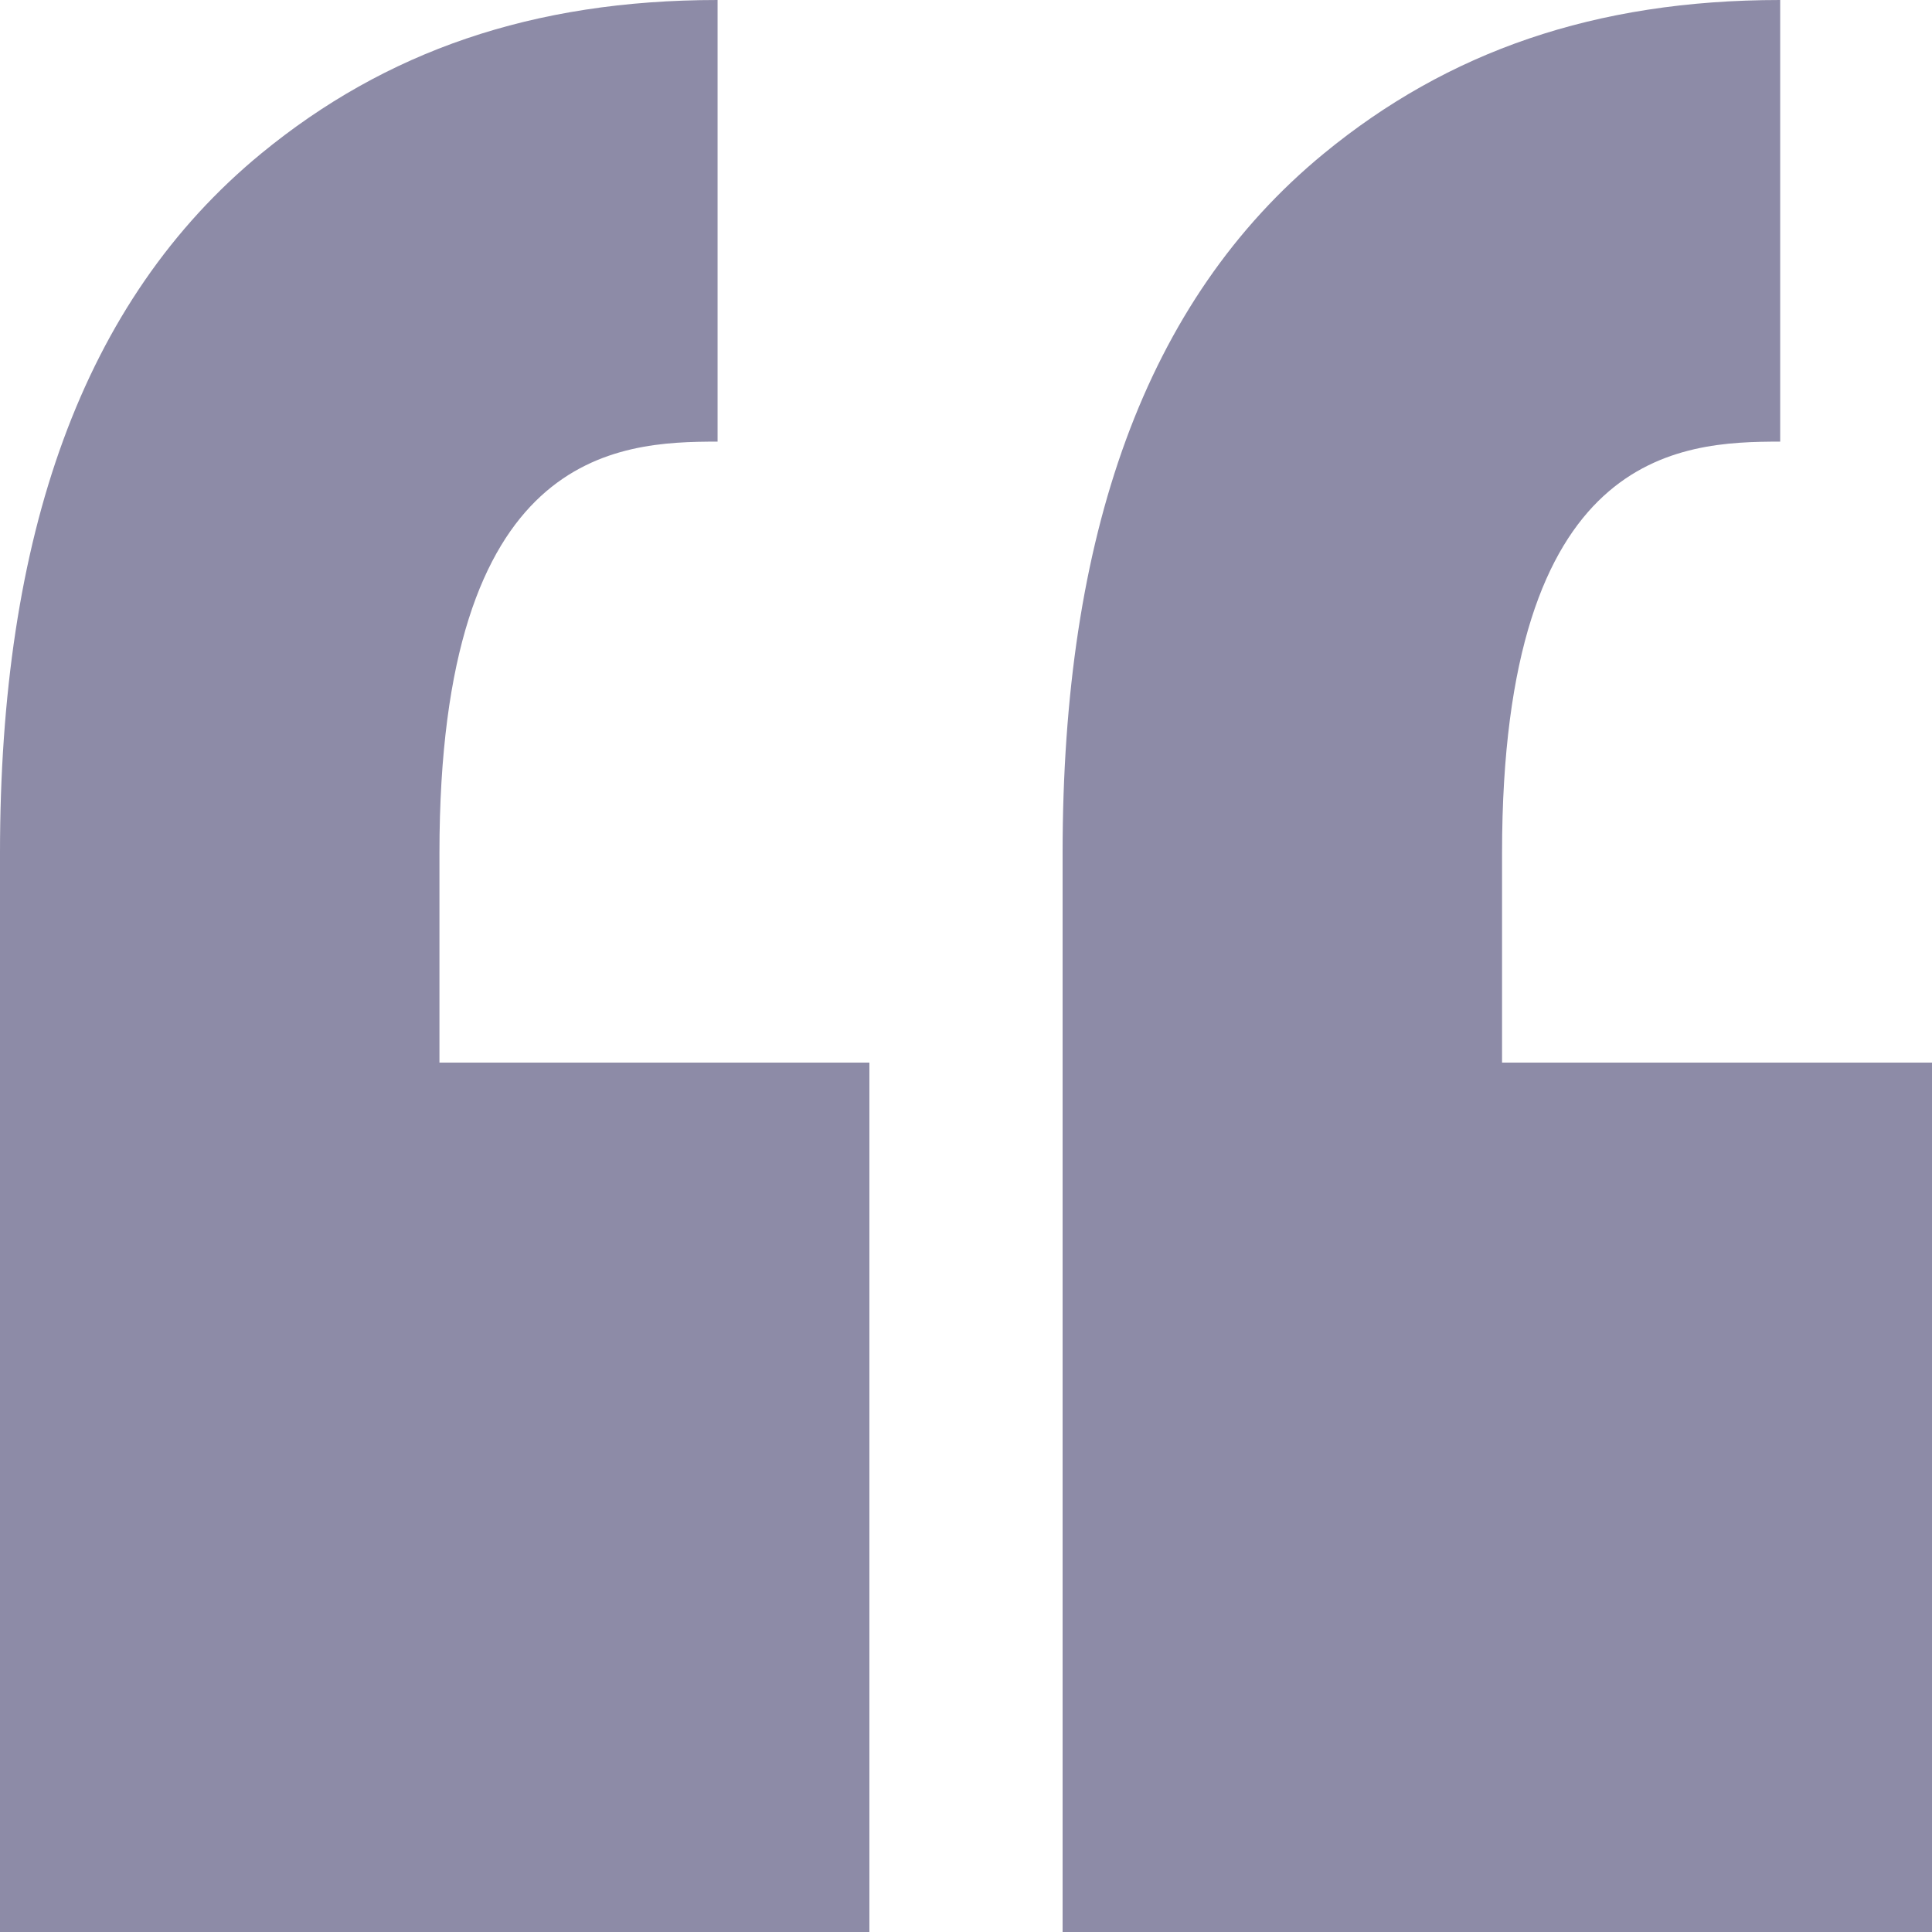 <svg width="48" height="48" viewBox="0 0 48 48" fill="none" xmlns="http://www.w3.org/2000/svg">
<path d="M17.828 10.972C15.326 10.972 10.918 11.18 10.918 21.195V26.4H21.6V48H0V21.195C7.76599e-05 13.321 2.038 7.473 6.49 3.814C9.57 1.284 13.219 8.26648e-05 17.828 0V10.972ZM44.228 10.972C41.726 10.972 37.319 11.179 37.318 21.195V26.4H48V48H26.4V21.195C26.401 13.321 28.438 7.473 32.891 3.814C35.971 1.284 39.62 1.04462e-05 44.228 0V10.972Z" fill="#8D8BA7"/>
</svg>
